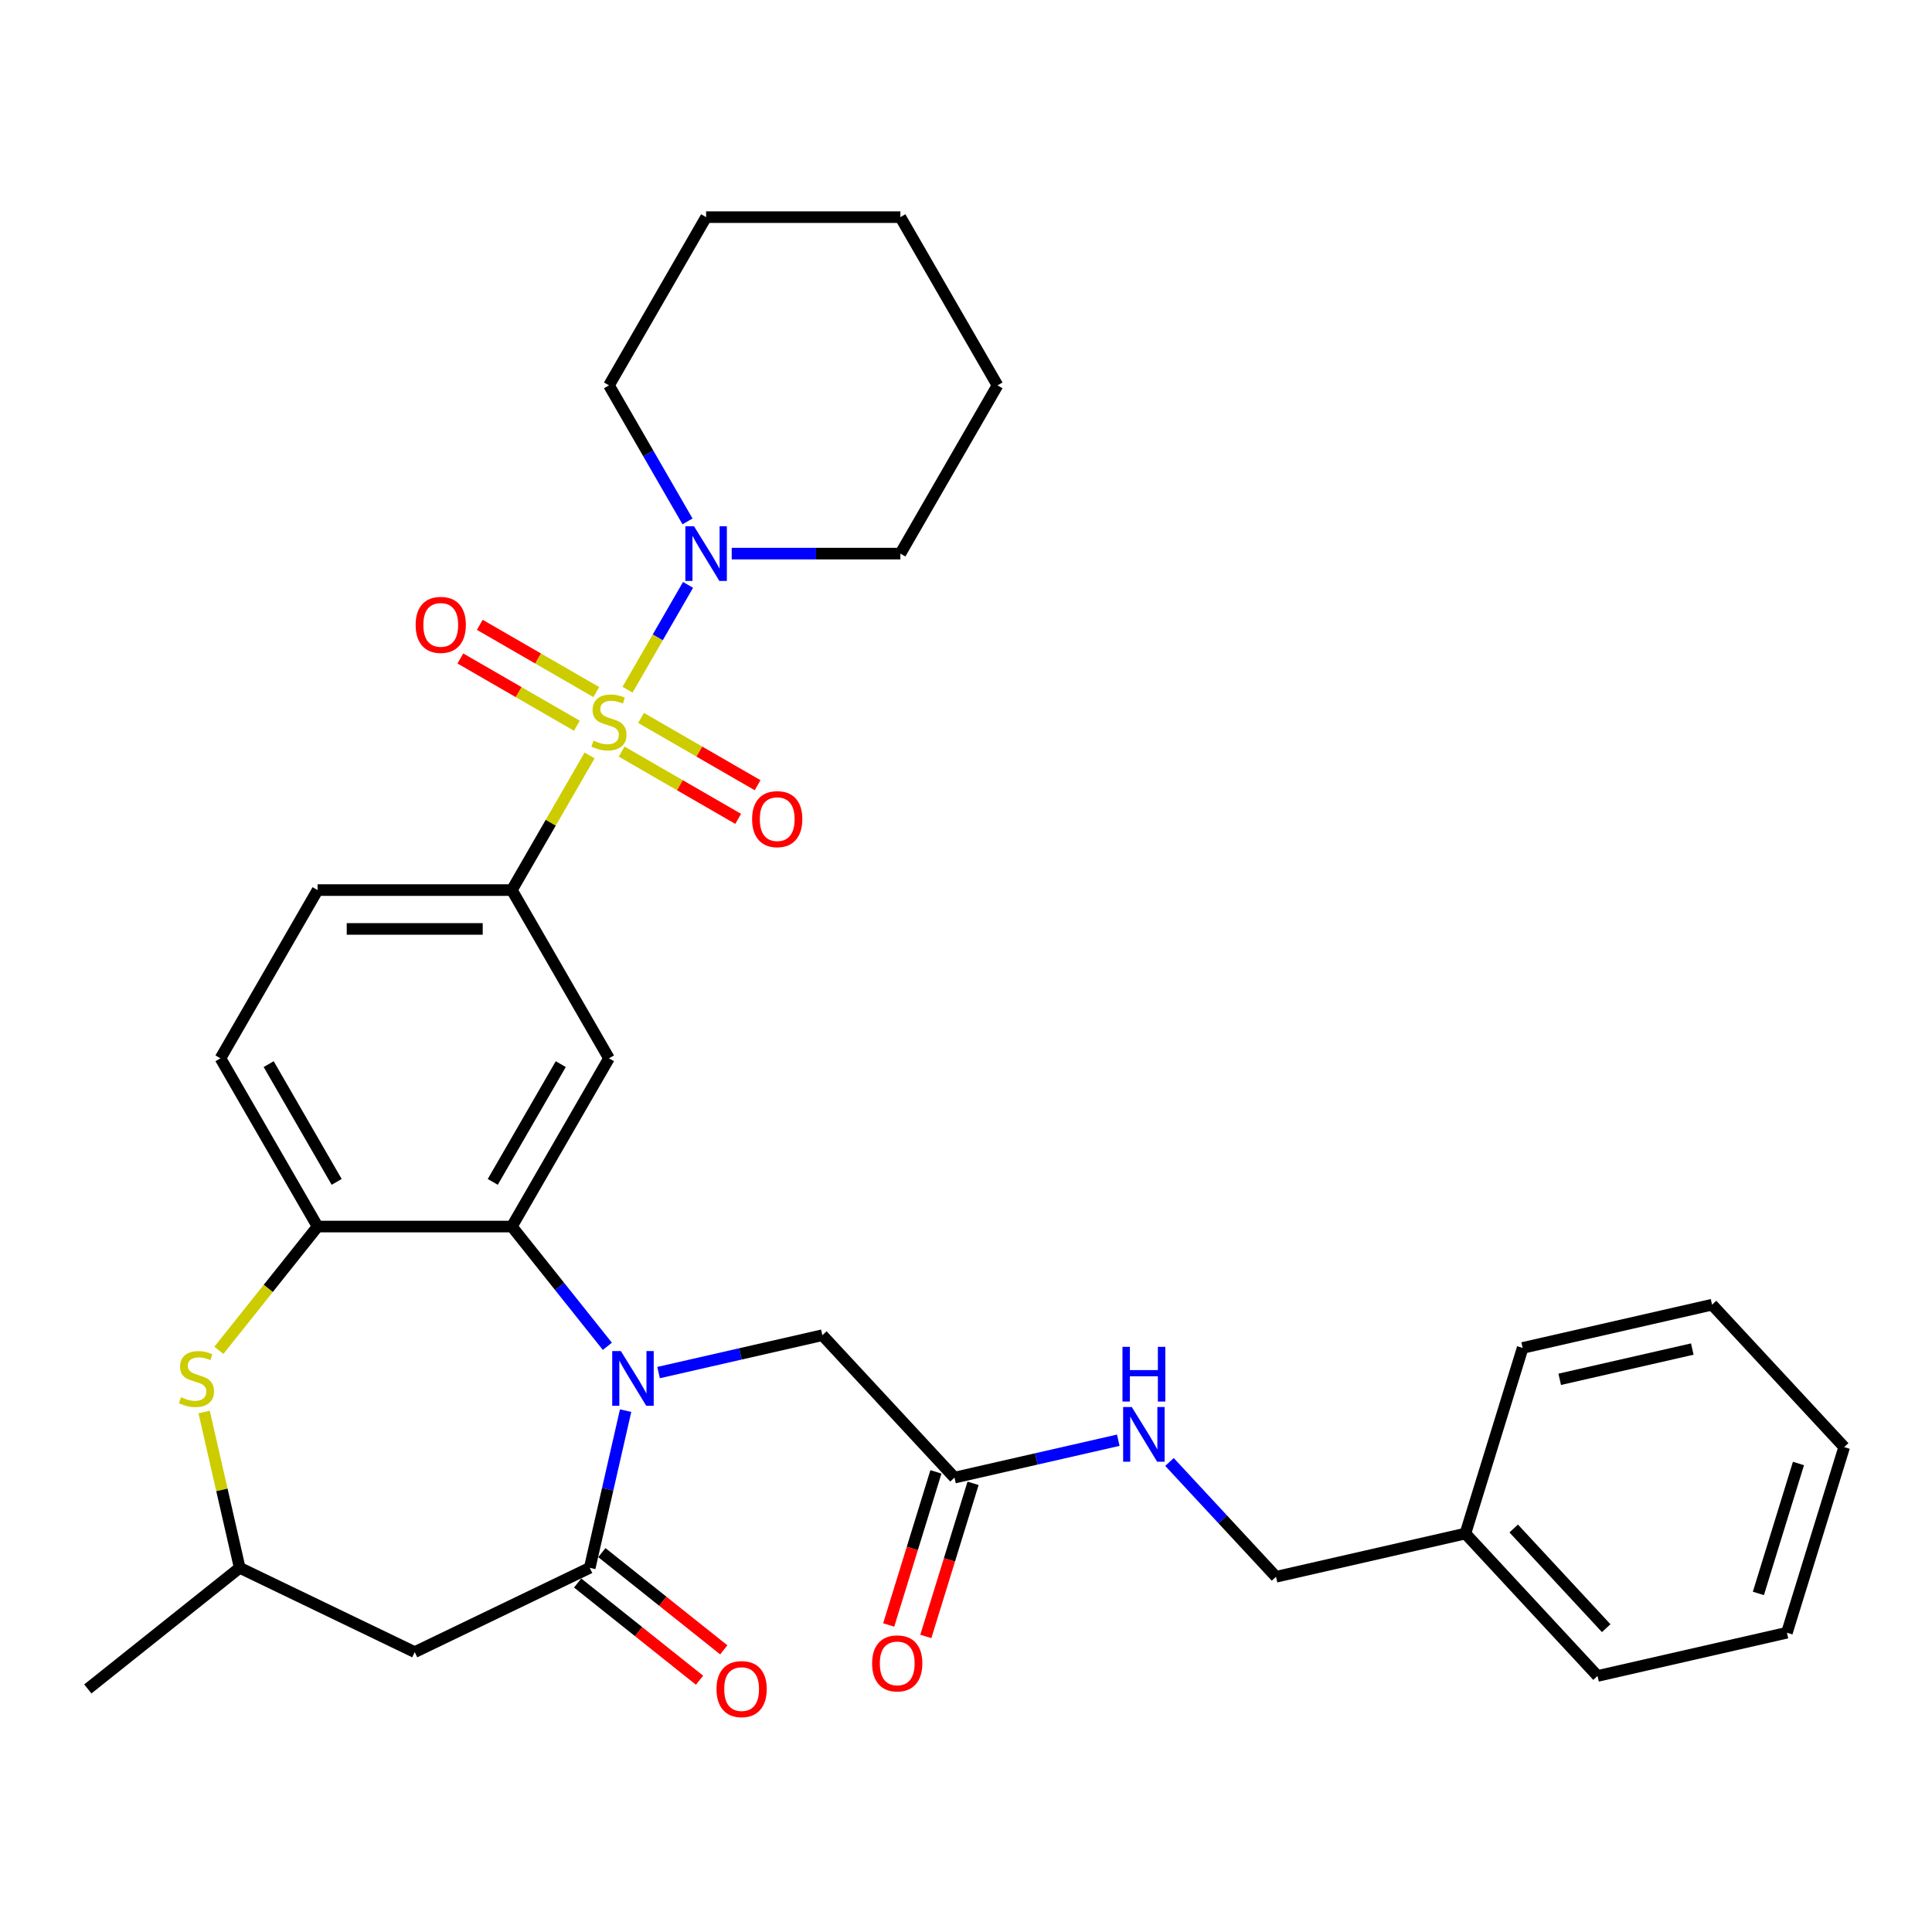 <?xml version='1.0' encoding='iso-8859-1'?>
<svg version='1.1' baseProfile='full'
              xmlns='http://www.w3.org/2000/svg'
                      xmlns:rdkit='http://www.rdkit.org/xml'
                      xmlns:xlink='http://www.w3.org/1999/xlink'
                  xml:space='preserve'
width='1000px' height='1000px' viewBox='0 0 1000 1000'>
<!-- END OF HEADER -->
<rect style='opacity:1.0;fill:#FFFFFF;stroke:none' width='1000' height='1000' x='0' y='0'> </rect>
<path class='bond-3' d='M 305.165,391.019 L 285.049,425.861' style='fill:none;fill-rule:evenodd;stroke:#CCCC00;stroke-width:6px;stroke-linecap:butt;stroke-linejoin:miter;stroke-opacity:1' />
<path class='bond-3' d='M 285.049,425.861 L 264.933,460.703' style='fill:none;fill-rule:evenodd;stroke:#000000;stroke-width:6px;stroke-linecap:butt;stroke-linejoin:miter;stroke-opacity:1' />
<path class='bond-5' d='M 324.811,356.991 L 340.472,329.866' style='fill:none;fill-rule:evenodd;stroke:#CCCC00;stroke-width:6px;stroke-linecap:butt;stroke-linejoin:miter;stroke-opacity:1' />
<path class='bond-5' d='M 340.472,329.866 L 356.132,302.741' style='fill:none;fill-rule:evenodd;stroke:#0000FF;stroke-width:6px;stroke-linecap:butt;stroke-linejoin:miter;stroke-opacity:1' />
<path class='bond-10' d='M 321.774,389.027 L 351.926,406.435' style='fill:none;fill-rule:evenodd;stroke:#CCCC00;stroke-width:6px;stroke-linecap:butt;stroke-linejoin:miter;stroke-opacity:1' />
<path class='bond-10' d='M 351.926,406.435 L 382.079,423.844' style='fill:none;fill-rule:evenodd;stroke:#FF0000;stroke-width:6px;stroke-linecap:butt;stroke-linejoin:miter;stroke-opacity:1' />
<path class='bond-10' d='M 331.829,371.611 L 361.981,389.02' style='fill:none;fill-rule:evenodd;stroke:#CCCC00;stroke-width:6px;stroke-linecap:butt;stroke-linejoin:miter;stroke-opacity:1' />
<path class='bond-10' d='M 361.981,389.02 L 392.134,406.428' style='fill:none;fill-rule:evenodd;stroke:#FF0000;stroke-width:6px;stroke-linecap:butt;stroke-linejoin:miter;stroke-opacity:1' />
<path class='bond-11' d='M 308.641,358.224 L 278.488,340.815' style='fill:none;fill-rule:evenodd;stroke:#CCCC00;stroke-width:6px;stroke-linecap:butt;stroke-linejoin:miter;stroke-opacity:1' />
<path class='bond-11' d='M 278.488,340.815 L 248.336,323.406' style='fill:none;fill-rule:evenodd;stroke:#FF0000;stroke-width:6px;stroke-linecap:butt;stroke-linejoin:miter;stroke-opacity:1' />
<path class='bond-11' d='M 298.586,375.639 L 268.434,358.231' style='fill:none;fill-rule:evenodd;stroke:#CCCC00;stroke-width:6px;stroke-linecap:butt;stroke-linejoin:miter;stroke-opacity:1' />
<path class='bond-11' d='M 268.434,358.231 L 238.281,340.822' style='fill:none;fill-rule:evenodd;stroke:#FF0000;stroke-width:6px;stroke-linecap:butt;stroke-linejoin:miter;stroke-opacity:1' />
<path class='bond-0' d='M 314.37,696.852 L 289.652,665.855' style='fill:none;fill-rule:evenodd;stroke:#0000FF;stroke-width:6px;stroke-linecap:butt;stroke-linejoin:miter;stroke-opacity:1' />
<path class='bond-0' d='M 289.652,665.855 L 264.933,634.859' style='fill:none;fill-rule:evenodd;stroke:#000000;stroke-width:6px;stroke-linecap:butt;stroke-linejoin:miter;stroke-opacity:1' />
<path class='bond-1' d='M 323.818,730.145 L 314.534,770.822' style='fill:none;fill-rule:evenodd;stroke:#0000FF;stroke-width:6px;stroke-linecap:butt;stroke-linejoin:miter;stroke-opacity:1' />
<path class='bond-1' d='M 314.534,770.822 L 305.25,811.499' style='fill:none;fill-rule:evenodd;stroke:#000000;stroke-width:6px;stroke-linecap:butt;stroke-linejoin:miter;stroke-opacity:1' />
<path class='bond-9' d='M 340.878,710.446 L 383.265,700.772' style='fill:none;fill-rule:evenodd;stroke:#0000FF;stroke-width:6px;stroke-linecap:butt;stroke-linejoin:miter;stroke-opacity:1' />
<path class='bond-9' d='M 383.265,700.772 L 425.652,691.097' style='fill:none;fill-rule:evenodd;stroke:#000000;stroke-width:6px;stroke-linecap:butt;stroke-linejoin:miter;stroke-opacity:1' />
<path class='bond-8' d='M 305.25,811.499 L 214.658,855.126' style='fill:none;fill-rule:evenodd;stroke:#000000;stroke-width:6px;stroke-linecap:butt;stroke-linejoin:miter;stroke-opacity:1' />
<path class='bond-14' d='M 298.981,819.361 L 330.53,844.52' style='fill:none;fill-rule:evenodd;stroke:#000000;stroke-width:6px;stroke-linecap:butt;stroke-linejoin:miter;stroke-opacity:1' />
<path class='bond-14' d='M 330.53,844.52 L 362.079,869.68' style='fill:none;fill-rule:evenodd;stroke:#FF0000;stroke-width:6px;stroke-linecap:butt;stroke-linejoin:miter;stroke-opacity:1' />
<path class='bond-14' d='M 311.519,803.638 L 343.068,828.798' style='fill:none;fill-rule:evenodd;stroke:#000000;stroke-width:6px;stroke-linecap:butt;stroke-linejoin:miter;stroke-opacity:1' />
<path class='bond-14' d='M 343.068,828.798 L 374.618,853.958' style='fill:none;fill-rule:evenodd;stroke:#FF0000;stroke-width:6px;stroke-linecap:butt;stroke-linejoin:miter;stroke-opacity:1' />
<path class='bond-2' d='M 264.933,634.859 L 315.207,547.781' style='fill:none;fill-rule:evenodd;stroke:#000000;stroke-width:6px;stroke-linecap:butt;stroke-linejoin:miter;stroke-opacity:1' />
<path class='bond-2' d='M 255.058,611.742 L 290.251,550.788' style='fill:none;fill-rule:evenodd;stroke:#000000;stroke-width:6px;stroke-linecap:butt;stroke-linejoin:miter;stroke-opacity:1' />
<path class='bond-33' d='M 264.933,634.859 L 164.384,634.859' style='fill:none;fill-rule:evenodd;stroke:#000000;stroke-width:6px;stroke-linecap:butt;stroke-linejoin:miter;stroke-opacity:1' />
<path class='bond-4' d='M 264.933,460.703 L 315.207,547.781' style='fill:none;fill-rule:evenodd;stroke:#000000;stroke-width:6px;stroke-linecap:butt;stroke-linejoin:miter;stroke-opacity:1' />
<path class='bond-16' d='M 264.933,460.703 L 164.384,460.703' style='fill:none;fill-rule:evenodd;stroke:#000000;stroke-width:6px;stroke-linecap:butt;stroke-linejoin:miter;stroke-opacity:1' />
<path class='bond-16' d='M 249.851,480.813 L 179.466,480.813' style='fill:none;fill-rule:evenodd;stroke:#000000;stroke-width:6px;stroke-linecap:butt;stroke-linejoin:miter;stroke-opacity:1' />
<path class='bond-20' d='M 378.736,286.547 L 422.383,286.547' style='fill:none;fill-rule:evenodd;stroke:#0000FF;stroke-width:6px;stroke-linecap:butt;stroke-linejoin:miter;stroke-opacity:1' />
<path class='bond-20' d='M 422.383,286.547 L 466.031,286.547' style='fill:none;fill-rule:evenodd;stroke:#000000;stroke-width:6px;stroke-linecap:butt;stroke-linejoin:miter;stroke-opacity:1' />
<path class='bond-21' d='M 355.855,269.873 L 335.531,234.671' style='fill:none;fill-rule:evenodd;stroke:#0000FF;stroke-width:6px;stroke-linecap:butt;stroke-linejoin:miter;stroke-opacity:1' />
<path class='bond-21' d='M 335.531,234.671 L 315.207,199.469' style='fill:none;fill-rule:evenodd;stroke:#000000;stroke-width:6px;stroke-linecap:butt;stroke-linejoin:miter;stroke-opacity:1' />
<path class='bond-6' d='M 164.384,634.859 L 114.109,547.781' style='fill:none;fill-rule:evenodd;stroke:#000000;stroke-width:6px;stroke-linecap:butt;stroke-linejoin:miter;stroke-opacity:1' />
<path class='bond-6' d='M 174.258,611.742 L 139.066,550.788' style='fill:none;fill-rule:evenodd;stroke:#000000;stroke-width:6px;stroke-linecap:butt;stroke-linejoin:miter;stroke-opacity:1' />
<path class='bond-7' d='M 164.384,634.859 L 138.835,666.896' style='fill:none;fill-rule:evenodd;stroke:#000000;stroke-width:6px;stroke-linecap:butt;stroke-linejoin:miter;stroke-opacity:1' />
<path class='bond-7' d='M 138.835,666.896 L 113.286,698.933' style='fill:none;fill-rule:evenodd;stroke:#CCCC00;stroke-width:6px;stroke-linecap:butt;stroke-linejoin:miter;stroke-opacity:1' />
<path class='bond-13' d='M 105.663,730.865 L 114.865,771.182' style='fill:none;fill-rule:evenodd;stroke:#CCCC00;stroke-width:6px;stroke-linecap:butt;stroke-linejoin:miter;stroke-opacity:1' />
<path class='bond-13' d='M 114.865,771.182 L 124.067,811.499' style='fill:none;fill-rule:evenodd;stroke:#000000;stroke-width:6px;stroke-linecap:butt;stroke-linejoin:miter;stroke-opacity:1' />
<path class='bond-34' d='M 214.658,855.126 L 124.067,811.499' style='fill:none;fill-rule:evenodd;stroke:#000000;stroke-width:6px;stroke-linecap:butt;stroke-linejoin:miter;stroke-opacity:1' />
<path class='bond-12' d='M 425.652,691.097 L 494.043,764.805' style='fill:none;fill-rule:evenodd;stroke:#000000;stroke-width:6px;stroke-linecap:butt;stroke-linejoin:miter;stroke-opacity:1' />
<path class='bond-15' d='M 494.043,764.805 L 536.43,755.13' style='fill:none;fill-rule:evenodd;stroke:#000000;stroke-width:6px;stroke-linecap:butt;stroke-linejoin:miter;stroke-opacity:1' />
<path class='bond-15' d='M 536.43,755.13 L 578.817,745.456' style='fill:none;fill-rule:evenodd;stroke:#0000FF;stroke-width:6px;stroke-linecap:butt;stroke-linejoin:miter;stroke-opacity:1' />
<path class='bond-18' d='M 484.435,761.841 L 472.212,801.465' style='fill:none;fill-rule:evenodd;stroke:#000000;stroke-width:6px;stroke-linecap:butt;stroke-linejoin:miter;stroke-opacity:1' />
<path class='bond-18' d='M 472.212,801.465 L 459.99,841.089' style='fill:none;fill-rule:evenodd;stroke:#FF0000;stroke-width:6px;stroke-linecap:butt;stroke-linejoin:miter;stroke-opacity:1' />
<path class='bond-18' d='M 503.651,767.768 L 491.429,807.393' style='fill:none;fill-rule:evenodd;stroke:#000000;stroke-width:6px;stroke-linecap:butt;stroke-linejoin:miter;stroke-opacity:1' />
<path class='bond-18' d='M 491.429,807.393 L 479.206,847.017' style='fill:none;fill-rule:evenodd;stroke:#FF0000;stroke-width:6px;stroke-linecap:butt;stroke-linejoin:miter;stroke-opacity:1' />
<path class='bond-23' d='M 124.067,811.499 L 45.455,874.191' style='fill:none;fill-rule:evenodd;stroke:#000000;stroke-width:6px;stroke-linecap:butt;stroke-linejoin:miter;stroke-opacity:1' />
<path class='bond-19' d='M 605.325,756.715 L 632.893,786.426' style='fill:none;fill-rule:evenodd;stroke:#0000FF;stroke-width:6px;stroke-linecap:butt;stroke-linejoin:miter;stroke-opacity:1' />
<path class='bond-19' d='M 632.893,786.426 L 660.461,816.138' style='fill:none;fill-rule:evenodd;stroke:#000000;stroke-width:6px;stroke-linecap:butt;stroke-linejoin:miter;stroke-opacity:1' />
<path class='bond-17' d='M 164.384,460.703 L 114.109,547.781' style='fill:none;fill-rule:evenodd;stroke:#000000;stroke-width:6px;stroke-linecap:butt;stroke-linejoin:miter;stroke-opacity:1' />
<path class='bond-22' d='M 660.461,816.138 L 758.489,793.764' style='fill:none;fill-rule:evenodd;stroke:#000000;stroke-width:6px;stroke-linecap:butt;stroke-linejoin:miter;stroke-opacity:1' />
<path class='bond-26' d='M 466.031,286.547 L 516.305,199.469' style='fill:none;fill-rule:evenodd;stroke:#000000;stroke-width:6px;stroke-linecap:butt;stroke-linejoin:miter;stroke-opacity:1' />
<path class='bond-27' d='M 315.207,199.469 L 365.482,112.391' style='fill:none;fill-rule:evenodd;stroke:#000000;stroke-width:6px;stroke-linecap:butt;stroke-linejoin:miter;stroke-opacity:1' />
<path class='bond-24' d='M 758.489,793.764 L 826.88,867.471' style='fill:none;fill-rule:evenodd;stroke:#000000;stroke-width:6px;stroke-linecap:butt;stroke-linejoin:miter;stroke-opacity:1' />
<path class='bond-24' d='M 783.49,791.142 L 831.363,842.737' style='fill:none;fill-rule:evenodd;stroke:#000000;stroke-width:6px;stroke-linecap:butt;stroke-linejoin:miter;stroke-opacity:1' />
<path class='bond-25' d='M 758.489,793.764 L 788.127,697.682' style='fill:none;fill-rule:evenodd;stroke:#000000;stroke-width:6px;stroke-linecap:butt;stroke-linejoin:miter;stroke-opacity:1' />
<path class='bond-28' d='M 826.88,867.471 L 924.908,845.097' style='fill:none;fill-rule:evenodd;stroke:#000000;stroke-width:6px;stroke-linecap:butt;stroke-linejoin:miter;stroke-opacity:1' />
<path class='bond-29' d='M 788.127,697.682 L 886.155,675.308' style='fill:none;fill-rule:evenodd;stroke:#000000;stroke-width:6px;stroke-linecap:butt;stroke-linejoin:miter;stroke-opacity:1' />
<path class='bond-29' d='M 807.306,713.931 L 875.925,698.269' style='fill:none;fill-rule:evenodd;stroke:#000000;stroke-width:6px;stroke-linecap:butt;stroke-linejoin:miter;stroke-opacity:1' />
<path class='bond-32' d='M 516.305,199.469 L 466.031,112.391' style='fill:none;fill-rule:evenodd;stroke:#000000;stroke-width:6px;stroke-linecap:butt;stroke-linejoin:miter;stroke-opacity:1' />
<path class='bond-30' d='M 365.482,112.391 L 466.031,112.391' style='fill:none;fill-rule:evenodd;stroke:#000000;stroke-width:6px;stroke-linecap:butt;stroke-linejoin:miter;stroke-opacity:1' />
<path class='bond-35' d='M 924.908,845.097 L 954.545,749.015' style='fill:none;fill-rule:evenodd;stroke:#000000;stroke-width:6px;stroke-linecap:butt;stroke-linejoin:miter;stroke-opacity:1' />
<path class='bond-35' d='M 910.137,824.757 L 930.883,757.5' style='fill:none;fill-rule:evenodd;stroke:#000000;stroke-width:6px;stroke-linecap:butt;stroke-linejoin:miter;stroke-opacity:1' />
<path class='bond-31' d='M 886.155,675.308 L 954.545,749.015' style='fill:none;fill-rule:evenodd;stroke:#000000;stroke-width:6px;stroke-linecap:butt;stroke-linejoin:miter;stroke-opacity:1' />
<path  class='atom-0' d='M 307.207 383.345
Q 307.527 383.465, 308.847 384.025
Q 310.167 384.585, 311.607 384.945
Q 313.087 385.265, 314.527 385.265
Q 317.207 385.265, 318.767 383.985
Q 320.327 382.665, 320.327 380.385
Q 320.327 378.825, 319.527 377.865
Q 318.767 376.905, 317.567 376.385
Q 316.367 375.865, 314.367 375.265
Q 311.847 374.505, 310.327 373.785
Q 308.847 373.065, 307.767 371.545
Q 306.727 370.025, 306.727 367.465
Q 306.727 363.905, 309.127 361.705
Q 311.567 359.505, 316.367 359.505
Q 319.647 359.505, 323.367 361.065
L 322.447 364.145
Q 319.047 362.745, 316.487 362.745
Q 313.727 362.745, 312.207 363.905
Q 310.687 365.025, 310.727 366.985
Q 310.727 368.505, 311.487 369.425
Q 312.287 370.345, 313.407 370.865
Q 314.567 371.385, 316.487 371.985
Q 319.047 372.785, 320.567 373.585
Q 322.087 374.385, 323.167 376.025
Q 324.287 377.625, 324.287 380.385
Q 324.287 384.305, 321.647 386.425
Q 319.047 388.505, 314.687 388.505
Q 312.167 388.505, 310.247 387.945
Q 308.367 387.425, 306.127 386.505
L 307.207 383.345
' fill='#CCCC00'/>
<path  class='atom-1' d='M 321.364 699.311
L 330.644 714.311
Q 331.564 715.791, 333.044 718.471
Q 334.524 721.151, 334.604 721.311
L 334.604 699.311
L 338.364 699.311
L 338.364 727.631
L 334.484 727.631
L 324.524 711.231
Q 323.364 709.311, 322.124 707.111
Q 320.924 704.911, 320.564 704.231
L 320.564 727.631
L 316.884 727.631
L 316.884 699.311
L 321.364 699.311
' fill='#0000FF'/>
<path  class='atom-6' d='M 359.222 272.387
L 368.502 287.387
Q 369.422 288.867, 370.902 291.547
Q 372.382 294.227, 372.462 294.387
L 372.462 272.387
L 376.222 272.387
L 376.222 300.707
L 372.342 300.707
L 362.382 284.307
Q 361.222 282.387, 359.982 280.187
Q 358.782 277.987, 358.422 277.307
L 358.422 300.707
L 354.742 300.707
L 354.742 272.387
L 359.222 272.387
' fill='#0000FF'/>
<path  class='atom-8' d='M 93.693 723.191
Q 94.013 723.311, 95.333 723.871
Q 96.653 724.431, 98.093 724.791
Q 99.573 725.111, 101.013 725.111
Q 103.693 725.111, 105.253 723.831
Q 106.813 722.511, 106.813 720.231
Q 106.813 718.671, 106.013 717.711
Q 105.253 716.751, 104.053 716.231
Q 102.853 715.711, 100.853 715.111
Q 98.333 714.351, 96.813 713.631
Q 95.333 712.911, 94.253 711.391
Q 93.213 709.871, 93.213 707.311
Q 93.213 703.751, 95.613 701.551
Q 98.053 699.351, 102.853 699.351
Q 106.133 699.351, 109.853 700.911
L 108.933 703.991
Q 105.533 702.591, 102.973 702.591
Q 100.213 702.591, 98.693 703.751
Q 97.173 704.871, 97.213 706.831
Q 97.213 708.351, 97.973 709.271
Q 98.773 710.191, 99.893 710.711
Q 101.053 711.231, 102.973 711.831
Q 105.533 712.631, 107.053 713.431
Q 108.573 714.231, 109.653 715.871
Q 110.773 717.471, 110.773 720.231
Q 110.773 724.151, 108.133 726.271
Q 105.533 728.351, 101.173 728.351
Q 98.653 728.351, 96.733 727.791
Q 94.853 727.271, 92.613 726.351
L 93.693 723.191
' fill='#CCCC00'/>
<path  class='atom-11' d='M 389.285 423.98
Q 389.285 417.18, 392.645 413.38
Q 396.005 409.58, 402.285 409.58
Q 408.565 409.58, 411.925 413.38
Q 415.285 417.18, 415.285 423.98
Q 415.285 430.86, 411.885 434.78
Q 408.485 438.66, 402.285 438.66
Q 396.045 438.66, 392.645 434.78
Q 389.285 430.9, 389.285 423.98
M 402.285 435.46
Q 406.605 435.46, 408.925 432.58
Q 411.285 429.66, 411.285 423.98
Q 411.285 418.42, 408.925 415.62
Q 406.605 412.78, 402.285 412.78
Q 397.965 412.78, 395.605 415.58
Q 393.285 418.38, 393.285 423.98
Q 393.285 429.7, 395.605 432.58
Q 397.965 435.46, 402.285 435.46
' fill='#FF0000'/>
<path  class='atom-12' d='M 215.129 323.431
Q 215.129 316.631, 218.489 312.831
Q 221.849 309.031, 228.129 309.031
Q 234.409 309.031, 237.769 312.831
Q 241.129 316.631, 241.129 323.431
Q 241.129 330.311, 237.729 334.231
Q 234.329 338.111, 228.129 338.111
Q 221.889 338.111, 218.489 334.231
Q 215.129 330.351, 215.129 323.431
M 228.129 334.911
Q 232.449 334.911, 234.769 332.031
Q 237.129 329.111, 237.129 323.431
Q 237.129 317.871, 234.769 315.071
Q 232.449 312.231, 228.129 312.231
Q 223.809 312.231, 221.449 315.031
Q 219.129 317.831, 219.129 323.431
Q 219.129 329.151, 221.449 332.031
Q 223.809 334.911, 228.129 334.911
' fill='#FF0000'/>
<path  class='atom-15' d='M 370.862 874.271
Q 370.862 867.471, 374.222 863.671
Q 377.582 859.871, 383.862 859.871
Q 390.142 859.871, 393.502 863.671
Q 396.862 867.471, 396.862 874.271
Q 396.862 881.151, 393.462 885.071
Q 390.062 888.951, 383.862 888.951
Q 377.622 888.951, 374.222 885.071
Q 370.862 881.191, 370.862 874.271
M 383.862 885.751
Q 388.182 885.751, 390.502 882.871
Q 392.862 879.951, 392.862 874.271
Q 392.862 868.711, 390.502 865.911
Q 388.182 863.071, 383.862 863.071
Q 379.542 863.071, 377.182 865.871
Q 374.862 868.671, 374.862 874.271
Q 374.862 879.991, 377.182 882.871
Q 379.542 885.751, 383.862 885.751
' fill='#FF0000'/>
<path  class='atom-16' d='M 585.811 728.27
L 595.091 743.27
Q 596.011 744.75, 597.491 747.43
Q 598.971 750.11, 599.051 750.27
L 599.051 728.27
L 602.811 728.27
L 602.811 756.59
L 598.931 756.59
L 588.971 740.19
Q 587.811 738.27, 586.571 736.07
Q 585.371 733.87, 585.011 733.19
L 585.011 756.59
L 581.331 756.59
L 581.331 728.27
L 585.811 728.27
' fill='#0000FF'/>
<path  class='atom-16' d='M 580.991 697.118
L 584.831 697.118
L 584.831 709.158
L 599.311 709.158
L 599.311 697.118
L 603.151 697.118
L 603.151 725.438
L 599.311 725.438
L 599.311 712.358
L 584.831 712.358
L 584.831 725.438
L 580.991 725.438
L 580.991 697.118
' fill='#0000FF'/>
<path  class='atom-19' d='M 451.405 860.967
Q 451.405 854.167, 454.765 850.367
Q 458.125 846.567, 464.405 846.567
Q 470.685 846.567, 474.045 850.367
Q 477.405 854.167, 477.405 860.967
Q 477.405 867.847, 474.005 871.767
Q 470.605 875.647, 464.405 875.647
Q 458.165 875.647, 454.765 871.767
Q 451.405 867.887, 451.405 860.967
M 464.405 872.447
Q 468.725 872.447, 471.045 869.567
Q 473.405 866.647, 473.405 860.967
Q 473.405 855.407, 471.045 852.607
Q 468.725 849.767, 464.405 849.767
Q 460.085 849.767, 457.725 852.567
Q 455.405 855.367, 455.405 860.967
Q 455.405 866.687, 457.725 869.567
Q 460.085 872.447, 464.405 872.447
' fill='#FF0000'/>
</svg>
